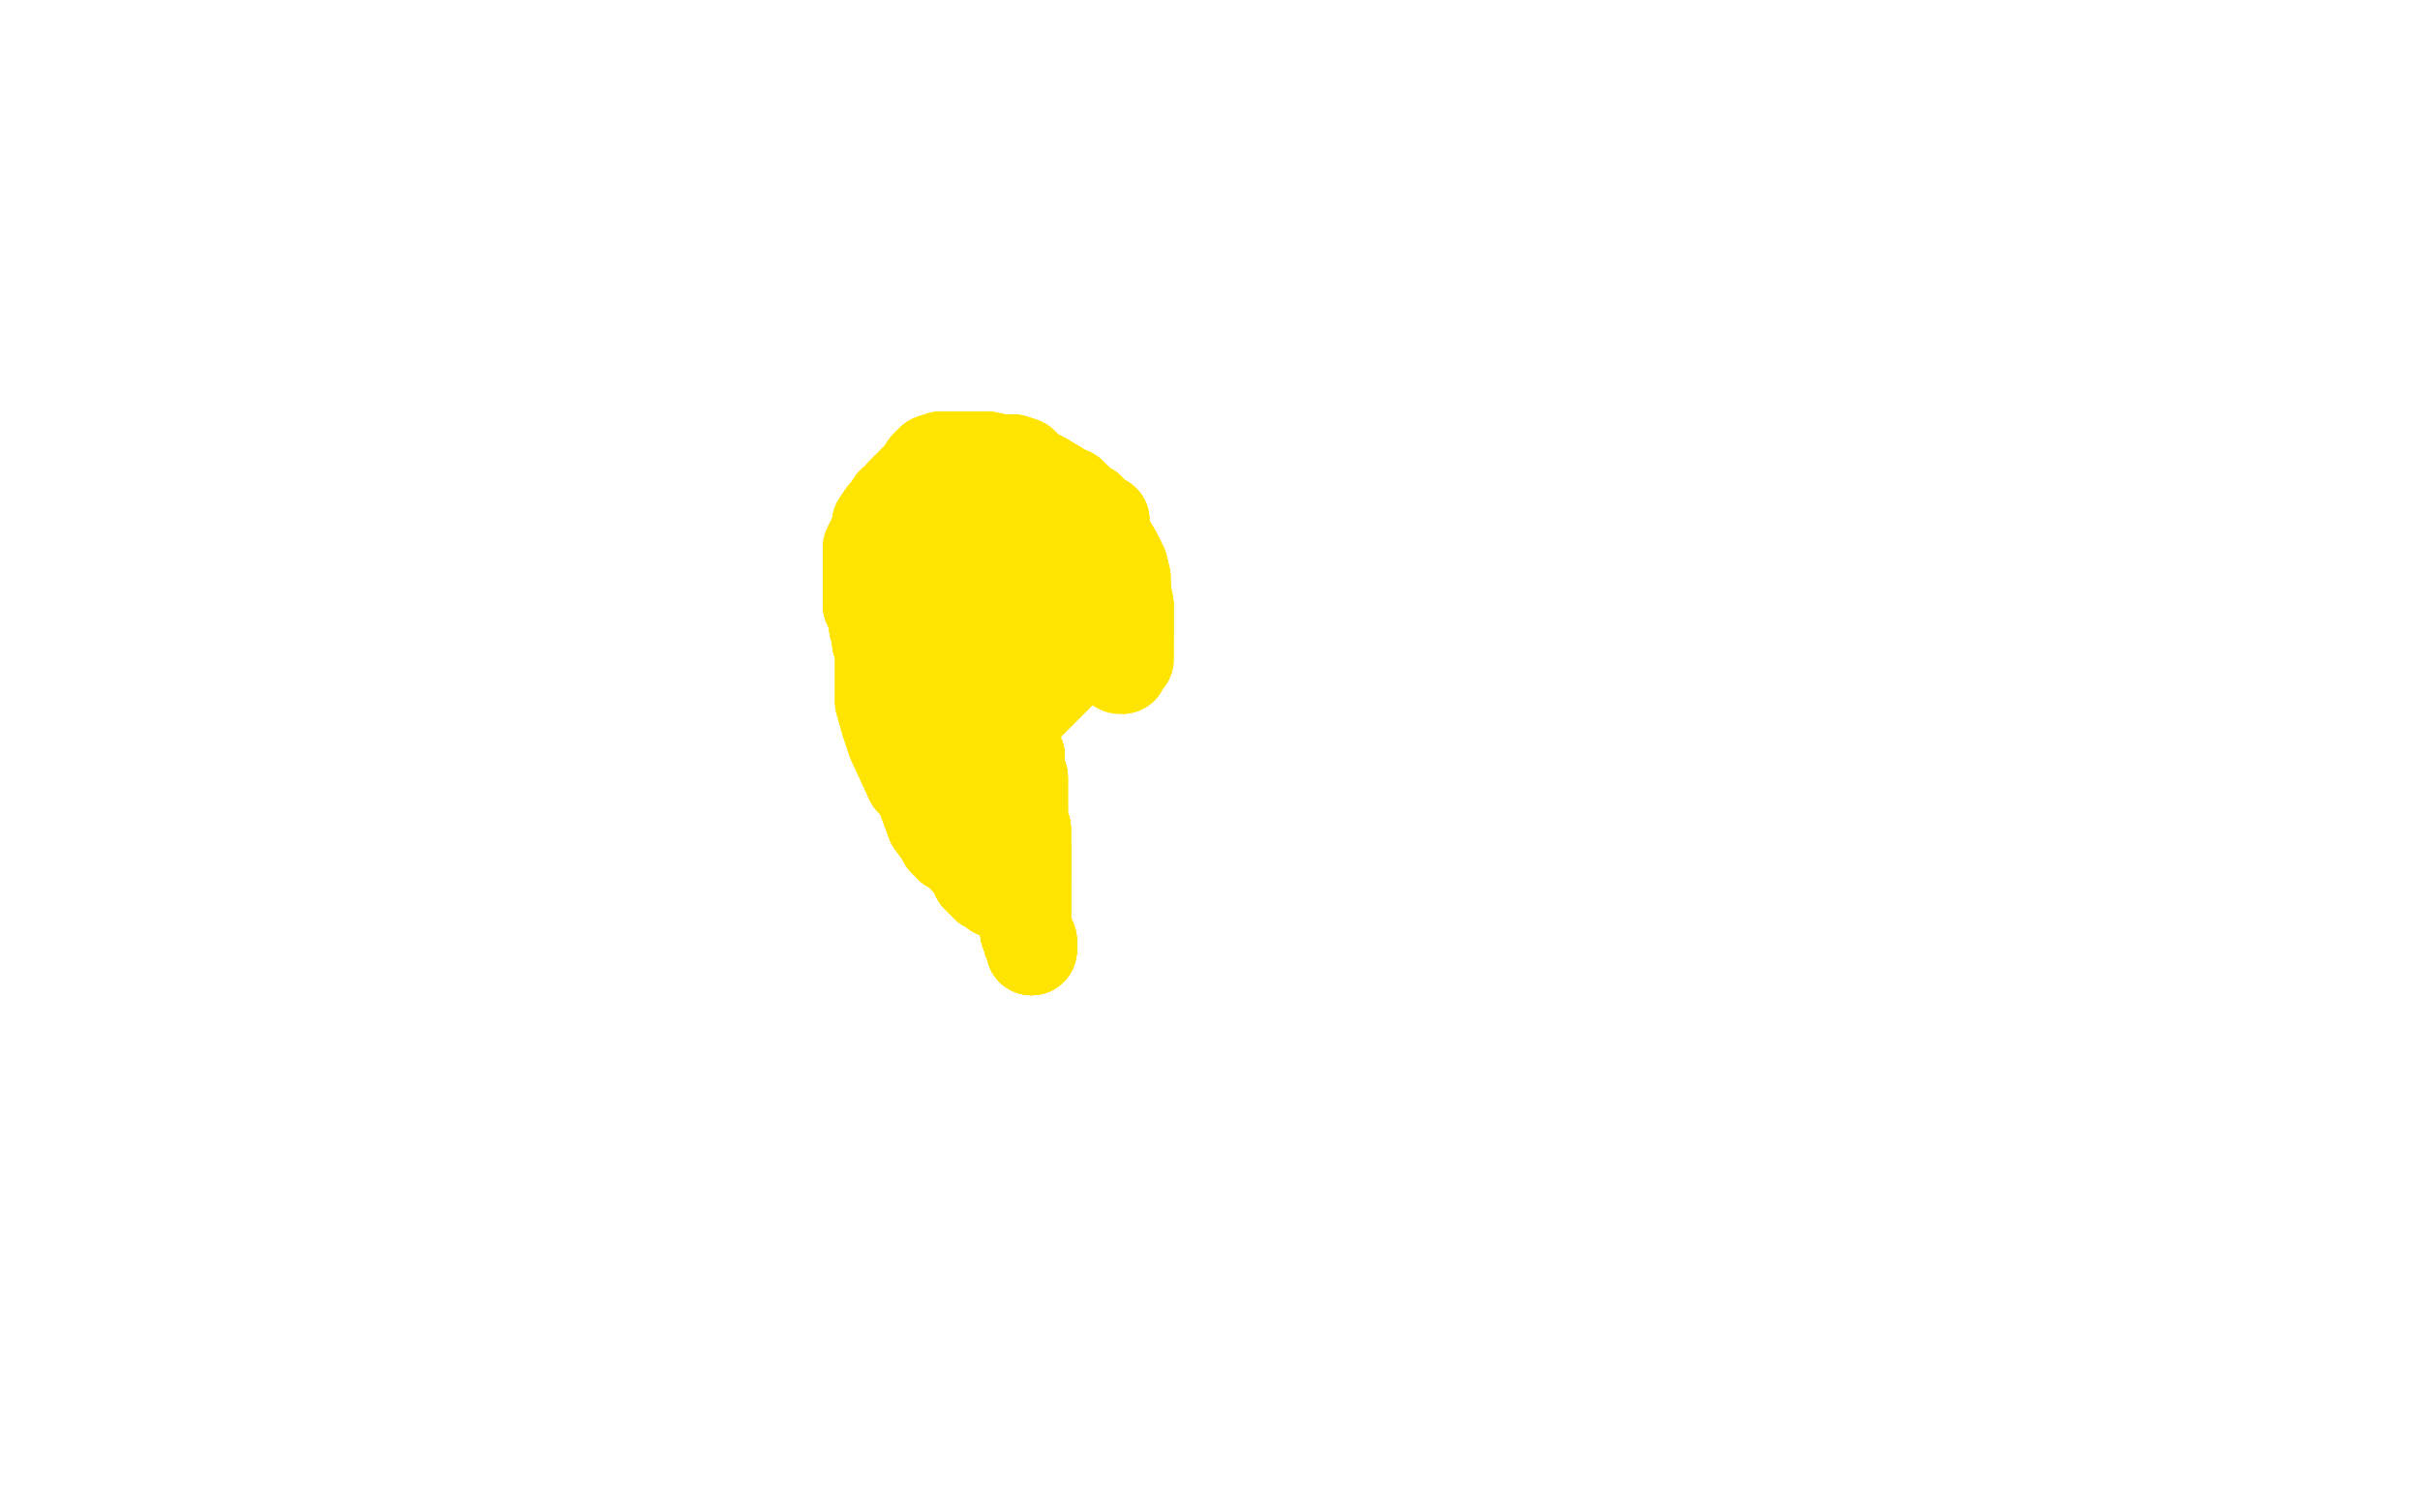 <?xml version="1.0" standalone="no"?>
<!DOCTYPE svg PUBLIC "-//W3C//DTD SVG 1.1//EN"
"http://www.w3.org/Graphics/SVG/1.1/DTD/svg11.dtd">

<svg width="800" height="500" version="1.1" xmlns="http://www.w3.org/2000/svg" xmlns:xlink="http://www.w3.org/1999/xlink" style="stroke-antialiasing: false"><desc>This SVG has been created on https://colorillo.com/</desc><rect x='0' y='0' width='800' height='500' style='fill: rgb(255,255,255); stroke-width:0' /><polyline points="365,172 363,171 362,170 360,168 357,167 353,164 350,161 345,158 341,156" style="fill: none; stroke: #ffe400; stroke-width: 30; stroke-linejoin: round; stroke-linecap: round; stroke-antialiasing: false; stroke-antialias: 0; opacity: 1.0"/>
<polyline points="365,172 363,171 362,170 360,168 357,167 353,164 350,161 345,158 341,156 338,153 335,152 331,152 326,151 322,151 318,151 316,151 313,151" style="fill: none; stroke: #ffe400; stroke-width: 30; stroke-linejoin: round; stroke-linecap: round; stroke-antialiasing: false; stroke-antialias: 0; opacity: 1.0"/>
<polyline points="365,172 363,171 362,170 360,168 357,167 353,164 350,161 345,158 341,156 338,153 335,152 331,152 326,151 322,151 318,151 316,151 313,151 311,151 308,152 306,154 304,157 302,159 300,161 298,163 296,166 295,166 293,169 292,170 290,173 290,175 288,179 287,181 287,182" style="fill: none; stroke: #ffe400; stroke-width: 30; stroke-linejoin: round; stroke-linecap: round; stroke-antialiasing: false; stroke-antialias: 0; opacity: 1.0"/>
<polyline points="350,161 345,158 341,156 338,153 335,152 331,152 326,151 322,151 318,151 316,151 313,151 311,151 308,152 306,154 304,157 302,159 300,161 298,163 296,166 295,166 293,169 292,170 290,173 290,175 288,179 287,181 287,182 287,188 287,192 287,194 287,195 287,198 287,199 287,200 288,202 289,205 289,207 290,210 290,212 291,214 293,217 293,220 295,222 296,224 297,226 298,228 299,229" style="fill: none; stroke: #ffe400; stroke-width: 30; stroke-linejoin: round; stroke-linecap: round; stroke-antialiasing: false; stroke-antialias: 0; opacity: 1.0"/>
<polyline points="287,195 287,198 287,199 287,200 288,202 289,205 289,207 290,210 290,212 291,214 293,217 293,220 295,222 296,224 297,226 298,228 299,229 301,231 303,232 305,233 306,233 308,234 310,235 311,235 313,235 314,235 317,235 321,235 323,235 325,235 326,234 329,233 330,232 331,231 335,229" style="fill: none; stroke: #ffe400; stroke-width: 30; stroke-linejoin: round; stroke-linecap: round; stroke-antialiasing: false; stroke-antialias: 0; opacity: 1.0"/>
<polyline points="287,195 287,198 287,199 287,200 288,202 289,205 289,207 290,210 290,212 291,214 293,217 293,220 295,222 296,224 297,226 298,228 299,229 301,231 303,232 305,233 306,233 308,234 310,235 311,235 313,235 314,235 317,235 321,235 323,235 325,235 326,234 329,233 330,232 331,231 335,229 336,228 338,227 340,225 341,224 344,221 345,220 346,218 346,216 347,215" style="fill: none; stroke: #ffe400; stroke-width: 30; stroke-linejoin: round; stroke-linecap: round; stroke-antialiasing: false; stroke-antialias: 0; opacity: 1.0"/>
<polyline points="297,226 298,228 299,229 301,231 303,232 305,233 306,233 308,234 310,235 311,235 313,235 314,235 317,235 321,235 323,235 325,235 326,234 329,233 330,232 331,231 335,229 336,228 338,227 340,225 341,224 344,221 345,220 346,218 346,216 347,215 348,213 348,212 349,211 351,208 352,206 353,205 354,204 355,202 355,201 356,199 356,198 357,196 357,195" style="fill: none; stroke: #ffe400; stroke-width: 30; stroke-linejoin: round; stroke-linecap: round; stroke-antialiasing: false; stroke-antialias: 0; opacity: 1.0"/>
<polyline points="297,226 298,228 299,229 301,231 303,232 305,233 306,233 308,234 310,235 311,235 313,235 314,235 317,235 321,235 323,235 325,235 326,234 329,233 330,232 331,231 335,229 336,228 338,227 340,225 341,224 344,221 345,220 346,218 346,216 347,215 348,213 348,212 349,211 351,208 352,206 353,205 354,204 355,202 355,201 356,199 356,198 357,196 357,195 357,193 357,192 357,191 357,190 357,188" style="fill: none; stroke: #ffe400; stroke-width: 30; stroke-linejoin: round; stroke-linecap: round; stroke-antialiasing: false; stroke-antialias: 0; opacity: 1.0"/>
<polyline points="297,226 298,228 299,229 301,231 303,232 305,233 306,233 308,234 310,235 311,235 313,235 314,235 317,235 321,235 323,235 325,235 326,234 329,233 330,232 331,231 335,229 336,228 338,227 340,225 341,224 344,221 345,220 346,218 346,216 347,215 348,213 348,212 349,211 351,208 352,206 353,205 354,204 355,202 355,201 356,199 356,198 357,196 357,195 357,193 357,192 357,191 357,190 357,188 357,187" style="fill: none; stroke: #ffe400; stroke-width: 30; stroke-linejoin: round; stroke-linecap: round; stroke-antialiasing: false; stroke-antialias: 0; opacity: 1.0"/>
<polyline points="326,169 325,169 324,170 322,171 320,173 320,175 319,177 317,179 317,182" style="fill: none; stroke: #ffe400; stroke-width: 30; stroke-linejoin: round; stroke-linecap: round; stroke-antialiasing: false; stroke-antialias: 0; opacity: 1.0"/>
<polyline points="326,169 325,169 324,170 322,171 320,173 320,175 319,177 317,179 317,182 317,184 317,187 316,190 316,193 316,196 316,198 316,201 316,204" style="fill: none; stroke: #ffe400; stroke-width: 30; stroke-linejoin: round; stroke-linecap: round; stroke-antialiasing: false; stroke-antialias: 0; opacity: 1.0"/>
<polyline points="326,169 325,169 324,170 322,171 320,173 320,175 319,177 317,179 317,182 317,184 317,187 316,190 316,193 316,196 316,198 316,201 316,204 317,205 318,206 319,208 320,209 321,210 322,210 324,211 326,212 327,212 328,212 330,212 331,212 332,210 334,209 335,207 337,205 340,198 342,195 343,192 345,190 346,186 347,184 348,181 348,180 348,178 348,176 348,174 348,173" style="fill: none; stroke: #ffe400; stroke-width: 30; stroke-linejoin: round; stroke-linecap: round; stroke-antialiasing: false; stroke-antialias: 0; opacity: 1.0"/>
<polyline points="320,173 320,175 319,177 317,179 317,182 317,184 317,187 316,190 316,193 316,196 316,198 316,201 316,204 317,205 318,206 319,208 320,209 321,210 322,210 324,211 326,212 327,212 328,212 330,212 331,212 332,210 334,209 335,207 337,205 340,198 342,195 343,192 345,190 346,186 347,184 348,181 348,180 348,178 348,176 348,174 348,173 347,171 345,170 345,169 343,168 342,168 341,167 339,167" style="fill: none; stroke: #ffe400; stroke-width: 30; stroke-linejoin: round; stroke-linecap: round; stroke-antialiasing: false; stroke-antialias: 0; opacity: 1.0"/>
<polyline points="318,206 319,208 320,209 321,210 322,210 324,211 326,212 327,212 328,212 330,212 331,212 332,210 334,209 335,207 337,205 340,198 342,195 343,192 345,190 346,186 347,184 348,181 348,180 348,178 348,176 348,174 348,173 347,171 345,170 345,169 343,168 342,168 341,167 339,167 338,167 336,170 335,173 334,177 332,179 331,182 331,183 331,185 330,187" style="fill: none; stroke: #ffe400; stroke-width: 30; stroke-linejoin: round; stroke-linecap: round; stroke-antialiasing: false; stroke-antialias: 0; opacity: 1.0"/>
<polyline points="326,169 325,169 324,170 322,171 320,173 320,175 319,177 317,179 317,182 317,184 317,187 316,190 316,193 316,196 316,198 316,201 316,204 317,205 318,206 319,208 320,209 321,210 322,210 324,211 326,212 327,212 328,212 330,212 331,212 332,210 334,209 335,207 337,205 340,198" style="fill: none; stroke: #ffe400; stroke-width: 30; stroke-linejoin: round; stroke-linecap: round; stroke-antialiasing: false; stroke-antialias: 0; opacity: 1.0"/>
<polyline points="334,209 335,207 337,205 340,198 342,195 343,192 345,190 346,186 347,184 348,181 348,180 348,178 348,176 348,174 348,173 347,171 345,170 345,169 343,168 342,168 341,167 339,167 338,167 336,170 335,173 334,177 332,179 331,182 331,183 331,185 330,187 330,188 330,190 330,193 330,195 331,198 333,202 335,203 336,203 337,203 340,203 341,203 344,203 345,202" style="fill: none; stroke: #ffe400; stroke-width: 30; stroke-linejoin: round; stroke-linecap: round; stroke-antialiasing: false; stroke-antialias: 0; opacity: 1.0"/>
<polyline points="345,190 346,186 347,184 348,181 348,180 348,178 348,176 348,174 348,173 347,171 345,170 345,169 343,168 342,168 341,167 339,167 338,167 336,170 335,173 334,177 332,179 331,182 331,183 331,185 330,187 330,188 330,190 330,193 330,195 331,198 333,202 335,203 336,203 337,203 340,203 341,203 344,203 345,202 346,201 347,201 348,200 349,199 349,198 350,197 351,197 351,196 352,195" style="fill: none; stroke: #ffe400; stroke-width: 30; stroke-linejoin: round; stroke-linecap: round; stroke-antialiasing: false; stroke-antialias: 0; opacity: 1.0"/>
<polyline points="348,180 348,178 348,176 348,174 348,173 347,171 345,170 345,169 343,168 342,168 341,167 339,167 338,167 336,170 335,173 334,177 332,179 331,182 331,183 331,185 330,187 330,188 330,190 330,193 330,195 331,198 333,202 335,203 336,203 337,203 340,203 341,203 344,203 345,202 346,201 347,201 348,200 349,199 349,198 350,197 351,197 351,196 352,195 353,194 353,193 354,193 356,191 356,190" style="fill: none; stroke: #ffe400; stroke-width: 30; stroke-linejoin: round; stroke-linecap: round; stroke-antialiasing: false; stroke-antialias: 0; opacity: 1.0"/>
<polyline points="338,167 336,170 335,173 334,177 332,179 331,182 331,183 331,185 330,187 330,188 330,190 330,193 330,195 331,198 333,202 335,203 336,203 337,203 340,203 341,203 344,203 345,202 346,201 347,201 348,200 349,199 349,198 350,197 351,197 351,196 352,195 353,194 353,193 354,193 356,191 356,190 357,189 357,188 357,187 358,185 358,183 358,182 358,180 358,177" style="fill: none; stroke: #ffe400; stroke-width: 30; stroke-linejoin: round; stroke-linecap: round; stroke-antialiasing: false; stroke-antialias: 0; opacity: 1.0"/>
<polyline points="338,167 336,170 335,173 334,177 332,179 331,182 331,183 331,185 330,187 330,188 330,190 330,193 330,195 331,198 333,202 335,203 336,203 337,203 340,203 341,203 344,203 345,202 346,201 347,201 348,200 349,199 349,198 350,197 351,197 351,196 352,195 353,194 353,193 354,193 356,191 356,190 357,189 357,188 357,187 358,185 358,183 358,182 358,180 358,177 358,176 358,175" style="fill: none; stroke: #ffe400; stroke-width: 30; stroke-linejoin: round; stroke-linecap: round; stroke-antialiasing: false; stroke-antialias: 0; opacity: 1.0"/>
<polyline points="340,203 341,203 344,203 345,202 346,201 347,201 348,200 349,199 349,198 350,197 351,197 351,196 352,195 353,194 353,193 354,193 356,191 356,190 357,189 357,188 357,187 358,185 358,183 358,182 358,180 358,177 358,176 358,175 358,176 358,177 358,179 358,180 359,182 360,184 360,185 360,187 360,188 360,190 360,192 360,194 360,198" style="fill: none; stroke: #ffe400; stroke-width: 30; stroke-linejoin: round; stroke-linecap: round; stroke-antialiasing: false; stroke-antialias: 0; opacity: 1.0"/>
<polyline points="358,176 358,177 358,179 358,180 359,182 360,184 360,185 360,187 360,188 360,190 360,192 360,194 360,198 360,200 360,201 360,203 360,206 360,208 359,210 358,212 357,214 357,216 354,218 353,220 352,221 350,223 349,224 347,226 345,228 343,230 342,231 340,233 339,234 337,235 335,236 333,237" style="fill: none; stroke: #ffe400; stroke-width: 30; stroke-linejoin: round; stroke-linecap: round; stroke-antialiasing: false; stroke-antialias: 0; opacity: 1.0"/>
<polyline points="358,176 358,177 358,179 358,180 359,182 360,184 360,185 360,187 360,188 360,190 360,192 360,194 360,198 360,200 360,201 360,203 360,206 360,208 359,210 358,212 357,214 357,216 354,218 353,220 352,221 350,223 349,224 347,226 345,228 343,230 342,231 340,233 339,234 337,235 335,236 333,237 332,237 331,237 329,237 328,237 326,237 324,237 322,237 317,237 314,237" style="fill: none; stroke: #ffe400; stroke-width: 30; stroke-linejoin: round; stroke-linecap: round; stroke-antialiasing: false; stroke-antialias: 0; opacity: 1.0"/>
<polyline points="360,188 360,190 360,192 360,194 360,198 360,200 360,201 360,203 360,206 360,208 359,210 358,212 357,214 357,216 354,218 353,220 352,221 350,223 349,224 347,226 345,228 343,230 342,231 340,233 339,234 337,235 335,236 333,237 332,237 331,237 329,237 328,237 326,237 324,237 322,237 317,237 314,237 313,237 311,237 310,237 309,235 308,232 307,228 306,227 306,225 305,224" style="fill: none; stroke: #ffe400; stroke-width: 30; stroke-linejoin: round; stroke-linecap: round; stroke-antialiasing: false; stroke-antialias: 0; opacity: 1.0"/>
<polyline points="360,198 360,200 360,201 360,203 360,206 360,208 359,210 358,212 357,214 357,216 354,218 353,220 352,221 350,223 349,224 347,226 345,228 343,230 342,231 340,233 339,234 337,235 335,236 333,237 332,237 331,237 329,237 328,237 326,237 324,237 322,237 317,237 314,237 313,237 311,237 310,237 309,235 308,232 307,228 306,227 306,225 305,224 305,223 304,223 303,222 303,221 302,219 301,218" style="fill: none; stroke: #ffe400; stroke-width: 30; stroke-linejoin: round; stroke-linecap: round; stroke-antialiasing: false; stroke-antialias: 0; opacity: 1.0"/>
<polyline points="298,191 298,190 300,186 300,185 301,184 302,181 304,179 306,177 309,171 312,169 314,166 315,165 319,162 322,160 324,160 326,159 332,158 333,158 336,158 338,158 346,160 351,162" style="fill: none; stroke: #ffe400; stroke-width: 30; stroke-linejoin: round; stroke-linecap: round; stroke-antialiasing: false; stroke-antialias: 0; opacity: 1.0"/>
<polyline points="298,191 298,190 300,186 300,185 301,184 302,181 304,179 306,177 309,171 312,169 314,166 315,165 319,162 322,160 324,160 326,159 332,158 333,158 336,158 338,158 346,160 351,162 354,163 358,167 360,169 363,173 366,178 369,183 370,185 371,187 372,191 372,193 372,195 373,200 373,205 373,207 373,210" style="fill: none; stroke: #ffe400; stroke-width: 30; stroke-linejoin: round; stroke-linecap: round; stroke-antialiasing: false; stroke-antialias: 0; opacity: 1.0"/>
<polyline points="298,191 298,190 300,186 300,185 301,184 302,181 304,179 306,177 309,171 312,169 314,166 315,165 319,162 322,160 324,160 326,159 332,158 333,158 336,158 338,158 346,160 351,162 354,163 358,167 360,169 363,173 366,178 369,183 370,185 371,187 372,191 372,193 372,195 373,200 373,205 373,207 373,210 373,211 373,212 373,214 373,216 373,218 372,219 371,221" style="fill: none; stroke: #ffe400; stroke-width: 30; stroke-linejoin: round; stroke-linecap: round; stroke-antialiasing: false; stroke-antialias: 0; opacity: 1.0"/>
<polyline points="298,191 298,190 300,186 300,185 301,184 302,181 304,179 306,177 309,171 312,169 314,166 315,165 319,162 322,160 324,160 326,159 332,158 333,158 336,158 338,158 346,160 351,162 354,163 358,167 360,169 363,173 366,178 369,183 370,185 371,187 372,191 372,193 372,195 373,200 373,205 373,207 373,210 373,211 373,212 373,214 373,216 373,218 372,219 371,221 370,221" style="fill: none; stroke: #ffe400; stroke-width: 30; stroke-linejoin: round; stroke-linecap: round; stroke-antialiasing: false; stroke-antialias: 0; opacity: 1.0"/>
<polyline points="319,236 315,236 312,236 311,236 309,235 307,234 305,232 305,230 304,228 304,226 303,224 303,222 303,220 302,218 302,214 302,212 302,210 302,207" style="fill: none; stroke: #ffe400; stroke-width: 30; stroke-linejoin: round; stroke-linecap: round; stroke-antialiasing: false; stroke-antialias: 0; opacity: 1.0"/>
<polyline points="319,236 315,236 312,236 311,236 309,235 307,234 305,232 305,230 304,228 304,226 303,224 303,222 303,220 302,218 302,214 302,212 302,210 302,207 302,206 302,207 302,208 302,210" style="fill: none; stroke: #ffe400; stroke-width: 30; stroke-linejoin: round; stroke-linecap: round; stroke-antialiasing: false; stroke-antialias: 0; opacity: 1.0"/>
<polyline points="319,236 315,236 312,236 311,236 309,235 307,234 305,232 305,230 304,228 304,226 303,224 303,222 303,220 302,218 302,214 302,212 302,210 302,207 302,206 302,207 302,208 302,210 302,212 302,214 302,217 302,219 303,224 304,232 305,235 307,243 309,248 310,251 312,253 312,255 315,259 316,260 319,262 320,262 321,262 322,262" style="fill: none; stroke: #ffe400; stroke-width: 30; stroke-linejoin: round; stroke-linecap: round; stroke-antialiasing: false; stroke-antialias: 0; opacity: 1.0"/>
<polyline points="319,236 315,236 312,236 311,236 309,235 307,234 305,232 305,230 304,228 304,226 303,224 303,222 303,220 302,218 302,214 302,212 302,210 302,207 302,206 302,207 302,208 302,210 302,212 302,214 302,217 302,219 303,224 304,232 305,235 307,243 309,248 310,251 312,253 312,255 315,259 316,260 319,262 320,262 321,262 322,262 323,262 324,262 325,262 326,262 326,263" style="fill: none; stroke: #ffe400; stroke-width: 30; stroke-linejoin: round; stroke-linecap: round; stroke-antialiasing: false; stroke-antialias: 0; opacity: 1.0"/>
<polyline points="312,236 311,236 309,235 307,234 305,232 305,230 304,228 304,226 303,224 303,222 303,220 302,218 302,214 302,212 302,210 302,207 302,206 302,207 302,208 302,210 302,212 302,214 302,217 302,219 303,224 304,232 305,235 307,243 309,248 310,251 312,253 312,255 315,259 316,260 319,262 320,262 321,262 322,262 323,262 324,262 325,262 326,262 326,263 327,263 328,263 329,263 330,263 331,263 331,262" style="fill: none; stroke: #ffe400; stroke-width: 30; stroke-linejoin: round; stroke-linecap: round; stroke-antialiasing: false; stroke-antialias: 0; opacity: 1.0"/>
<polyline points="304,228 304,226 303,224 303,222 303,220 302,218 302,214 302,212 302,210 302,207 302,206 302,207 302,208 302,210 302,212 302,214 302,217 302,219 303,224 304,232 305,235 307,243 309,248 310,251 312,253 312,255 315,259 316,260 319,262 320,262 321,262 322,262 323,262 324,262 325,262 326,262 326,263 327,263 328,263 329,263 330,263 331,263 331,262 333,258 336,251 337,251 337,250" style="fill: none; stroke: #ffe400; stroke-width: 30; stroke-linejoin: round; stroke-linecap: round; stroke-antialiasing: false; stroke-antialias: 0; opacity: 1.0"/>
<polyline points="305,235 307,243 309,248 310,251 312,253 312,255 315,259 316,260 319,262 320,262 321,262 322,262 323,262 324,262 325,262 326,262 326,263 327,263 328,263 329,263 330,263 331,263 331,262 333,258 336,251 337,251 337,250 337,251 337,253 337,254 337,255 338,257 338,261 338,272 339,274 339,279 339,280 339,284 339,286 339,290" style="fill: none; stroke: #ffe400; stroke-width: 30; stroke-linejoin: round; stroke-linecap: round; stroke-antialiasing: false; stroke-antialias: 0; opacity: 1.0"/>
<polyline points="305,235 307,243 309,248 310,251 312,253 312,255 315,259 316,260 319,262 320,262 321,262 322,262 323,262 324,262 325,262 326,262 326,263 327,263 328,263 329,263 330,263 331,263 331,262 333,258 336,251 337,251 337,250 337,251 337,253 337,254 337,255 338,257 338,261 338,272 339,274 339,279 339,280 339,284 339,286 339,290 339,293 339,295 339,299 339,300 339,303 339,304 339,305 339,308 340,309" style="fill: none; stroke: #ffe400; stroke-width: 30; stroke-linejoin: round; stroke-linecap: round; stroke-antialiasing: false; stroke-antialias: 0; opacity: 1.0"/>
<polyline points="312,253 312,255 315,259 316,260 319,262 320,262 321,262 322,262 323,262 324,262 325,262 326,262 326,263 327,263 328,263 329,263 330,263 331,263 331,262 333,258 336,251 337,251 337,250 337,251 337,253 337,254 337,255 338,257 338,261 338,272 339,274 339,279 339,280 339,284 339,286 339,290 339,293 339,295 339,299 339,300 339,303 339,304 339,305 339,308 340,309 340,311 341,312 341,313" style="fill: none; stroke: #ffe400; stroke-width: 30; stroke-linejoin: round; stroke-linecap: round; stroke-antialiasing: false; stroke-antialias: 0; opacity: 1.0"/>
<polyline points="312,253 312,255 315,259 316,260 319,262 320,262 321,262 322,262 323,262 324,262 325,262 326,262 326,263 327,263 328,263 329,263 330,263 331,263 331,262 333,258 336,251 337,251 337,250 337,251 337,253 337,254 337,255 338,257 338,261 338,272 339,274 339,279 339,280 339,284 339,286 339,290 339,293 339,295 339,299 339,300 339,303 339,304 339,305 339,308 340,309 340,311 341,312 341,313 341,314" style="fill: none; stroke: #ffe400; stroke-width: 30; stroke-linejoin: round; stroke-linecap: round; stroke-antialiasing: false; stroke-antialias: 0; opacity: 1.0"/>
<polyline points="312,253 312,255 315,259 316,260 319,262 320,262 321,262 322,262 323,262 324,262 325,262 326,262 326,263 327,263 328,263 329,263 330,263 331,263 331,262 333,258 336,251 337,251 337,250 337,251 337,253 337,254 337,255 338,257 338,261 338,272 339,274 339,279 339,280 339,284 339,286 339,290 339,293 339,295 339,299 339,300 339,303 339,304 339,305 339,308 340,309 340,311 341,312 341,313 341,314 341,313 341,312 341,311 340,309 339,307 339,306 338,303 337,301 336,299 334,297 333,296 329,295 328,294 326,293 323,290 322,288 321,286 319,284 318,282 317,280 316,279 315,277 313,275 312,273 312,271 311,269 309,265 309,263 308,260 307,258 307,256 307,254 306,251 305,249 305,247 305,245 305,244 304,243 304,242 304,241 304,239 303,238 303,236 302,233 302,232 301,231 301,228 301,227 300,224 300,222 300,221" style="fill: none; stroke: #ffe400; stroke-width: 30; stroke-linejoin: round; stroke-linecap: round; stroke-antialiasing: false; stroke-antialias: 0; opacity: 1.0"/>
<polyline points="330,263 331,263 331,262 333,258 336,251 337,251 337,250 337,251 337,253 337,254 337,255 338,257 338,261 338,272 339,274 339,279 339,280 339,284 339,286 339,290 339,293 339,295 339,299 339,300 339,303 339,304 339,305 339,308 340,309 340,311 341,312 341,313 341,314 341,313 341,312 341,311 340,309 339,307 339,306 338,303 337,301 336,299 334,297 333,296 329,295 328,294 326,293 323,290 322,288 321,286 319,284 318,282 317,280 316,279 315,277 313,275 312,273 312,271 311,269 309,265 309,263 308,260 307,258 307,256 307,254 306,251 305,249 305,247 305,245 305,244 304,243 304,242 304,241 304,239 303,238 303,236 302,233 302,232 301,231 301,228 301,227 300,224 300,222 300,221 300,222 300,223 300,224 300,229 301,235 302,238 303,241 304,247 306,253 307,258 308,262 310,267 311,270 312,274 314,278 314,280" style="fill: none; stroke: #ffe400; stroke-width: 30; stroke-linejoin: round; stroke-linecap: round; stroke-antialiasing: false; stroke-antialias: 0; opacity: 1.0"/>
<polyline points="337,250 337,251 337,253 337,254 337,255 338,257 338,261 338,272 339,274 339,279 339,280 339,284 339,286 339,290 339,293 339,295 339,299 339,300 339,303 339,304 339,305 339,308 340,309 340,311 341,312 341,313 341,314 341,313 341,312 341,311 340,309 339,307 339,306 338,303 337,301 336,299 334,297 333,296 329,295 328,294 326,293 323,290 322,288 321,286 319,284 318,282 317,280 316,279 315,277 313,275 312,273 312,271 311,269 309,265 309,263 308,260 307,258 307,256 307,254 306,251 305,249 305,247 305,245 305,244 304,243 304,242 304,241 304,239 303,238 303,236 302,233 302,232 301,231 301,228 301,227 300,224 300,222 300,221 300,222 300,223 300,224 300,229 301,235 302,238 303,241 304,247 306,253 307,258 308,262 310,267 311,270 312,274 314,278 314,280 314,279 312,278 311,276 308,272 304,261 301,258" style="fill: none; stroke: #ffe400; stroke-width: 30; stroke-linejoin: round; stroke-linecap: round; stroke-antialiasing: false; stroke-antialias: 0; opacity: 1.0"/>
<polyline points="339,280 339,284 339,286 339,290 339,293 339,295 339,299 339,300 339,303 339,304 339,305 339,308 340,309 340,311 341,312 341,313 341,314 341,313 341,312 341,311 340,309 339,307 339,306 338,303 337,301 336,299 334,297 333,296 329,295 328,294 326,293 323,290 322,288 321,286 319,284 318,282 317,280 316,279 315,277 313,275 312,273 312,271 311,269 309,265 309,263 308,260 307,258 307,256 307,254 306,251 305,249 305,247 305,245 305,244 304,243 304,242 304,241 304,239 303,238 303,236 302,233 302,232 301,231 301,228 301,227 300,224 300,222 300,221 300,222 300,223 300,224 300,229 301,235 302,238 303,241 304,247 306,253 307,258 308,262 310,267 311,270 312,274 314,278 314,280 314,279 312,278 311,276 308,272 304,261 301,258 295,245 293,239 291,232 291,225 291,223 291,218 291,217 291,214 291,213 291,211" style="fill: none; stroke: #ffe400; stroke-width: 30; stroke-linejoin: round; stroke-linecap: round; stroke-antialiasing: false; stroke-antialias: 0; opacity: 1.0"/>
<polyline points="339,280 339,284 339,286 339,290 339,293 339,295 339,299 339,300 339,303 339,304 339,305 339,308 340,309 340,311 341,312 341,313 341,314 341,313 341,312 341,311 340,309 339,307 339,306 338,303 337,301 336,299 334,297 333,296 329,295 328,294 326,293 323,290 322,288 321,286 319,284 318,282 317,280 316,279 315,277 313,275 312,273 312,271 311,269 309,265 309,263 308,260 307,258 307,256 307,254 306,251 305,249 305,247 305,245 305,244 304,243 304,242 304,241 304,239 303,238 303,236 302,233 302,232 301,231 301,228 301,227 300,224 300,222 300,221 300,222 300,223 300,224 300,229 301,235 302,238 303,241 304,247 306,253 307,258 308,262 310,267 311,270 312,274 314,278 314,280 314,279 312,278 311,276 308,272 304,261 301,258 295,245 293,239 291,232 291,225 291,223 291,218 291,217 291,214 291,213 291,211" style="fill: none; stroke: #ffe400; stroke-width: 30; stroke-linejoin: round; stroke-linecap: round; stroke-antialiasing: false; stroke-antialias: 0; opacity: 1.0"/>
</svg>
